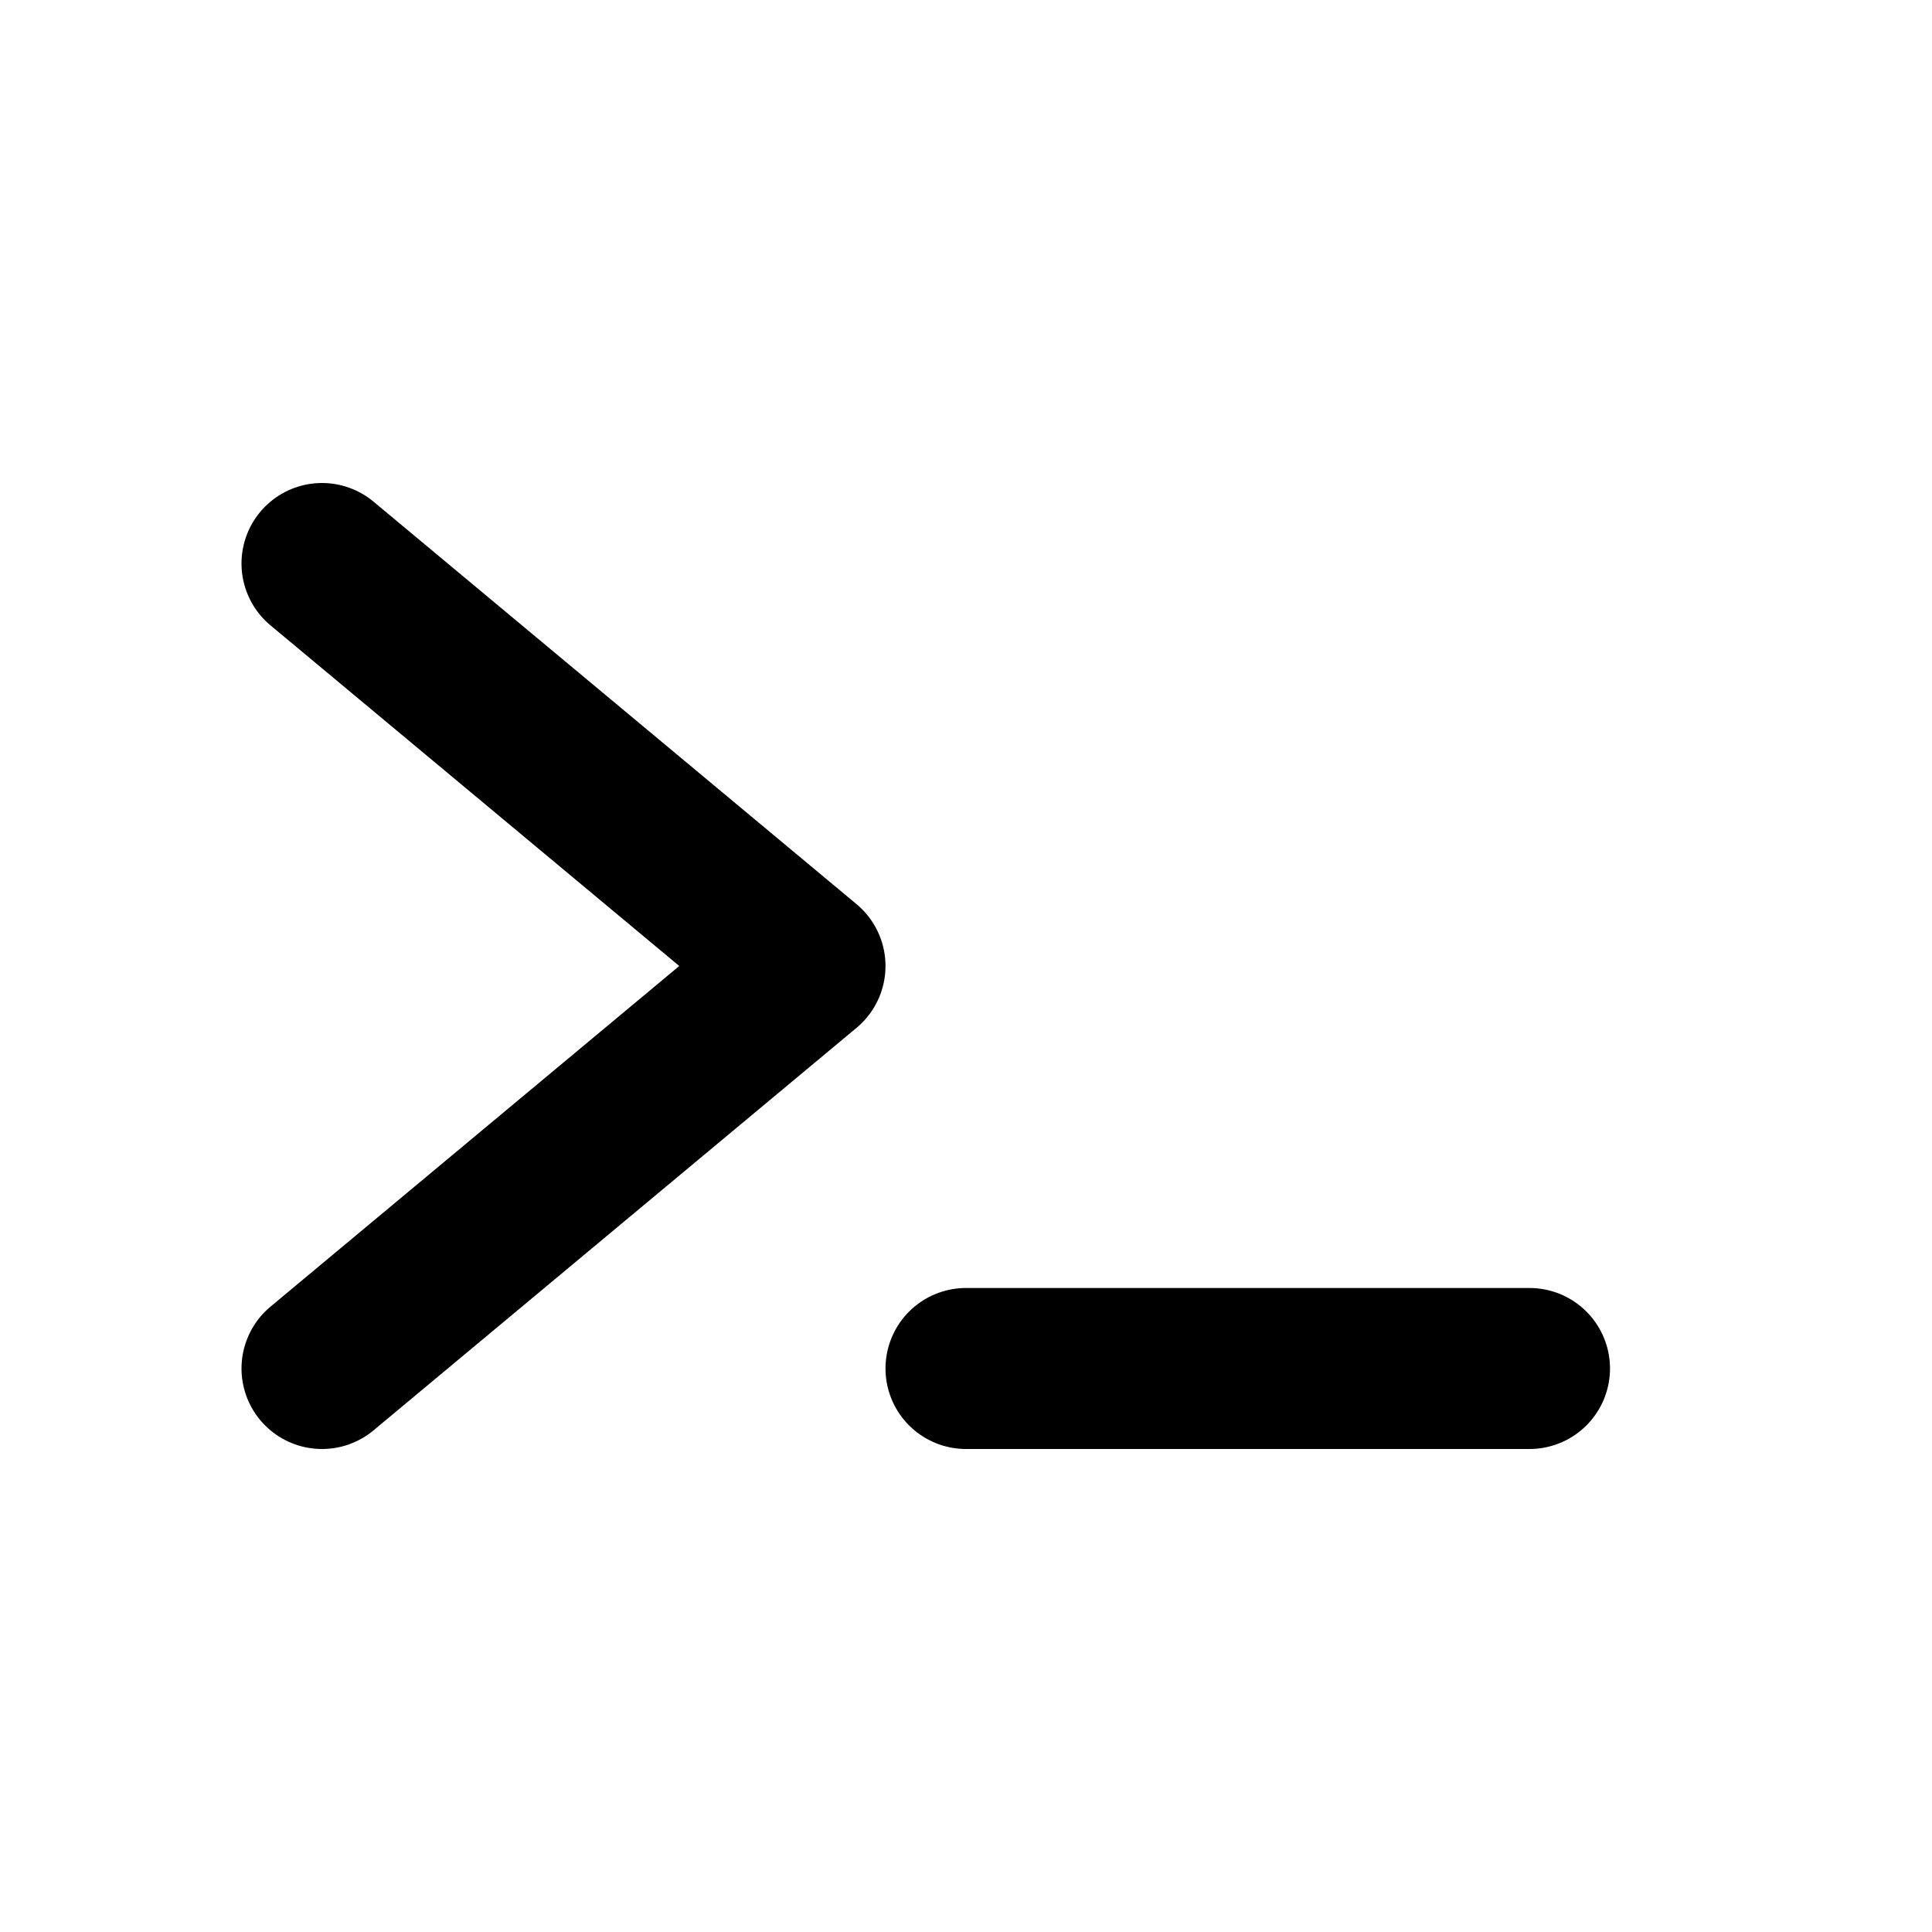 <svg width="24" height="24" viewBox="0 0 24 24" fill="none" xmlns="http://www.w3.org/2000/svg">
<style>@media (prefers-color-scheme: dark) {:root {filter: invert(100%);}}</style>
<path d="M12 17H19" stroke="black" stroke-width="2" stroke-linecap="round" stroke-linejoin="round"/>
<path d="M4 17L10 12L4 7" stroke="black" stroke-width="2" stroke-linecap="round" stroke-linejoin="round"/>
</svg>
